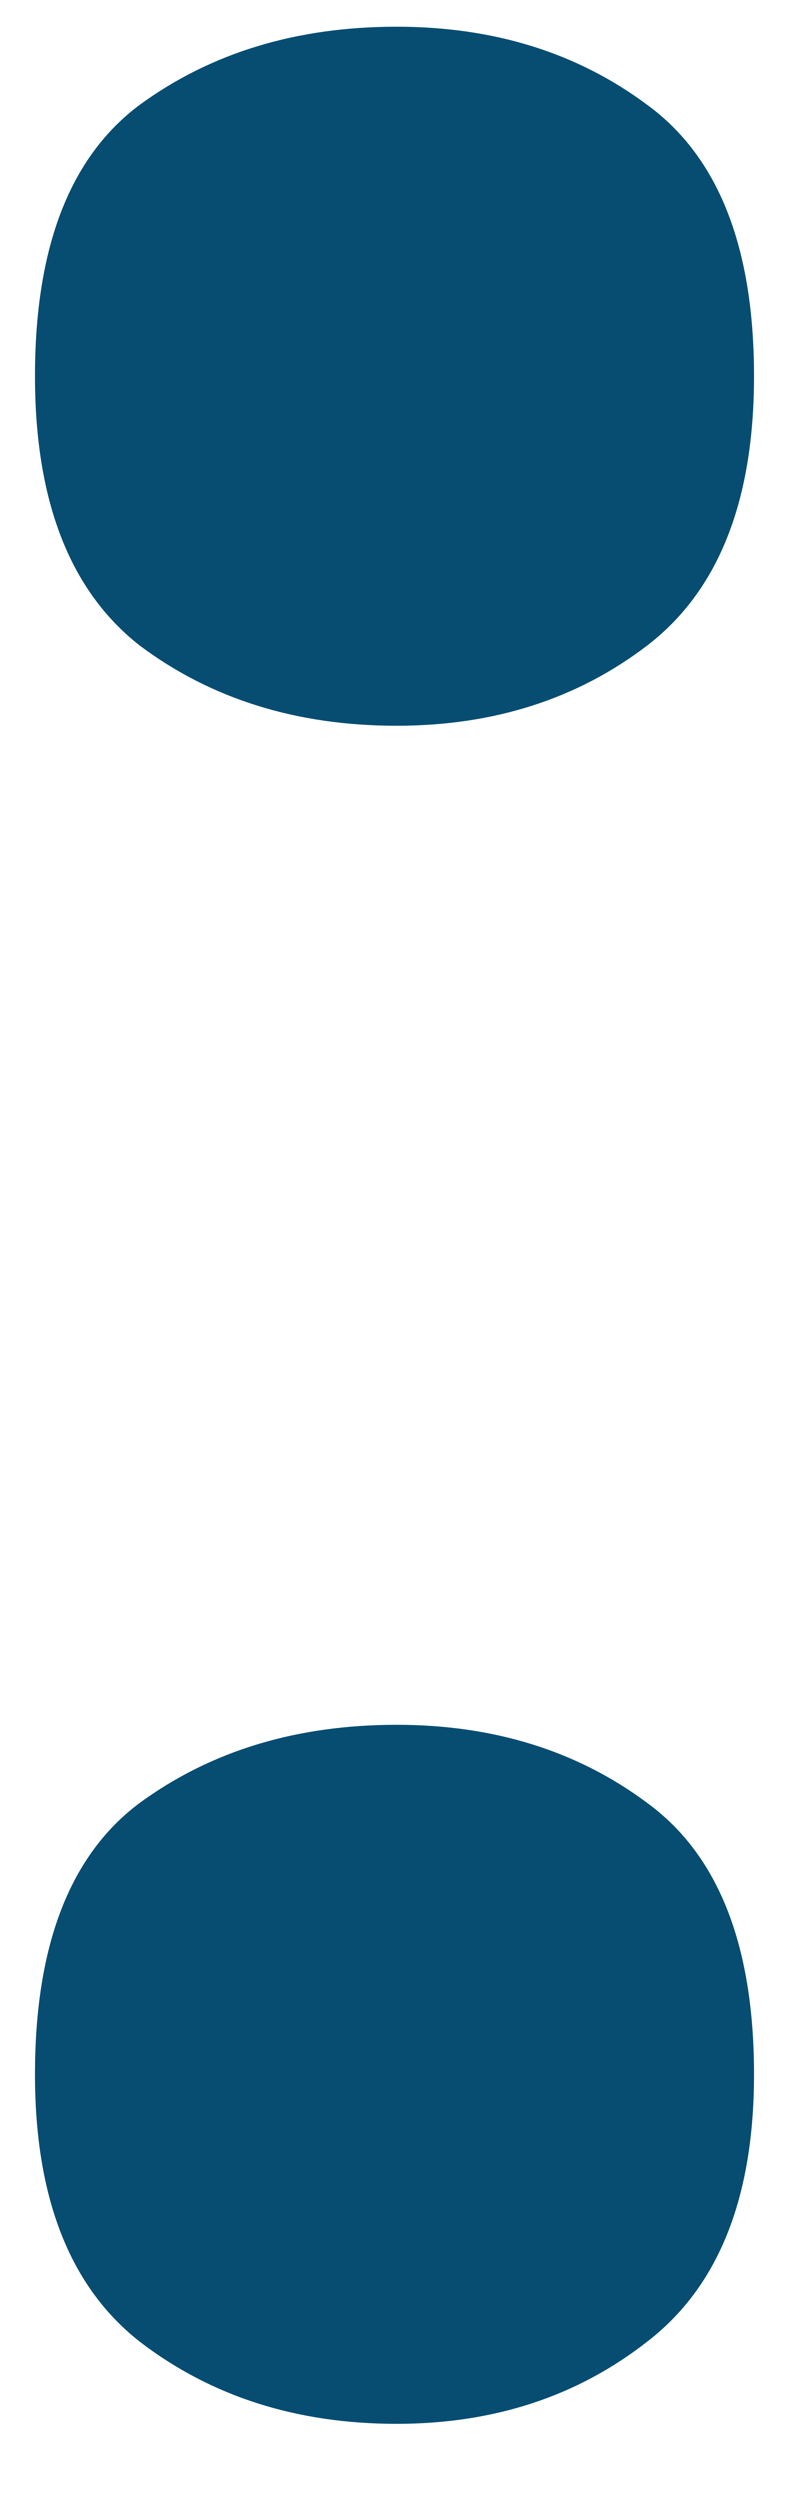 <svg width="6" height="19" viewBox="0 0 6 19" fill="none" xmlns="http://www.w3.org/2000/svg">
<path d="M0.266 15.766C0.266 14.787 0.531 14.099 1.062 13.703C1.604 13.307 2.255 13.109 3.016 13.109C3.755 13.109 4.391 13.307 4.922 13.703C5.464 14.099 5.734 14.787 5.734 15.766C5.734 16.703 5.464 17.38 4.922 17.797C4.391 18.213 3.755 18.422 3.016 18.422C2.255 18.422 1.604 18.213 1.062 17.797C0.531 17.38 0.266 16.703 0.266 15.766ZM0.266 2.859C0.266 1.88 0.531 1.193 1.062 0.797C1.604 0.401 2.255 0.203 3.016 0.203C3.755 0.203 4.391 0.401 4.922 0.797C5.464 1.193 5.734 1.88 5.734 2.859C5.734 3.807 5.464 4.49 4.922 4.906C4.391 5.312 3.755 5.516 3.016 5.516C2.255 5.516 1.604 5.312 1.062 4.906C0.531 4.49 0.266 3.807 0.266 2.859Z" fill="#074D72"/>
</svg>
